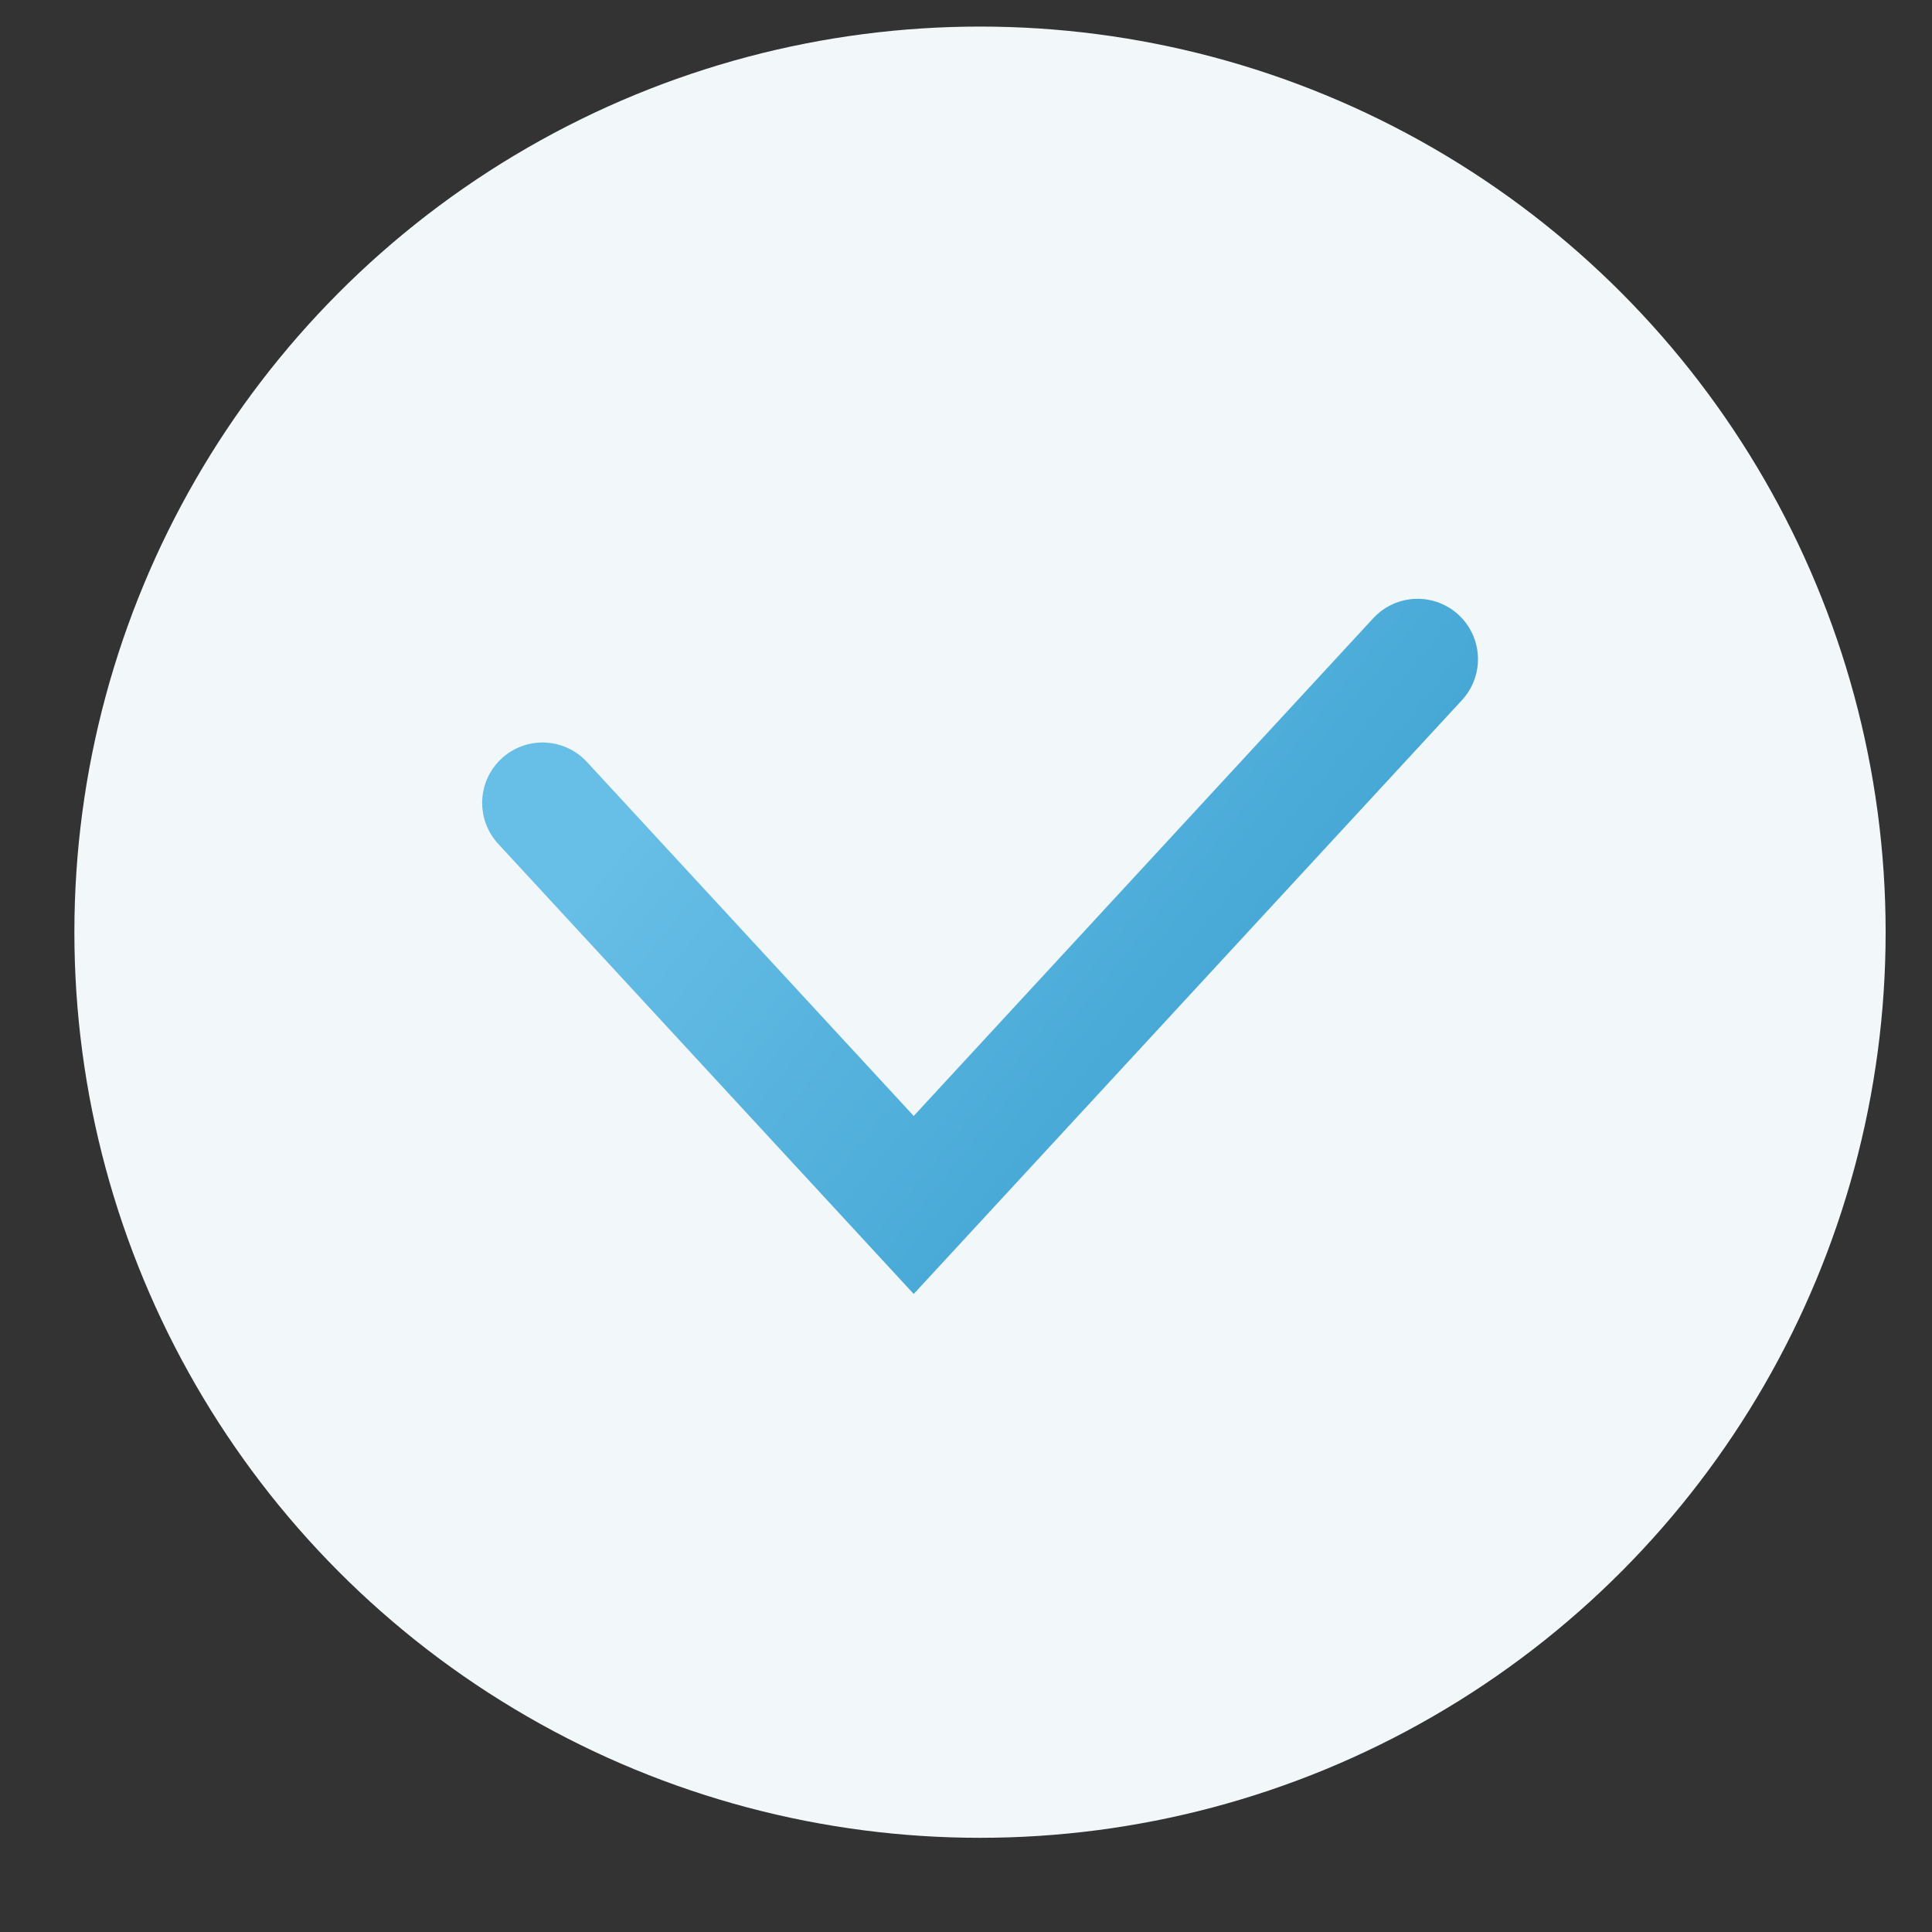 <?xml version="1.0" encoding="UTF-8"?> <svg xmlns="http://www.w3.org/2000/svg" width="16" height="16" viewBox="0 0 16 16" fill="none"><rect x="0" y="0" width="16" height="16" fill="#333333" stroke="none"/><circle cx="8.116" cy="7.72" r="7.5" fill="#F2F8FA"></circle><path d="M4.493 6.649L7.567 9.979L11.74 5.459" stroke="url(#paint0_linear_1_1614)" stroke-linecap="round"></path><defs><linearGradient id="paint0_linear_1_1614" x1="19.427" y1="-2.869" x2="15.622" y2="-5.95" gradientUnits="userSpaceOnUse"><stop stop-color="#45A7D5"></stop><stop offset="1" stop-color="#67BEE6"></stop></linearGradient></defs></svg> 